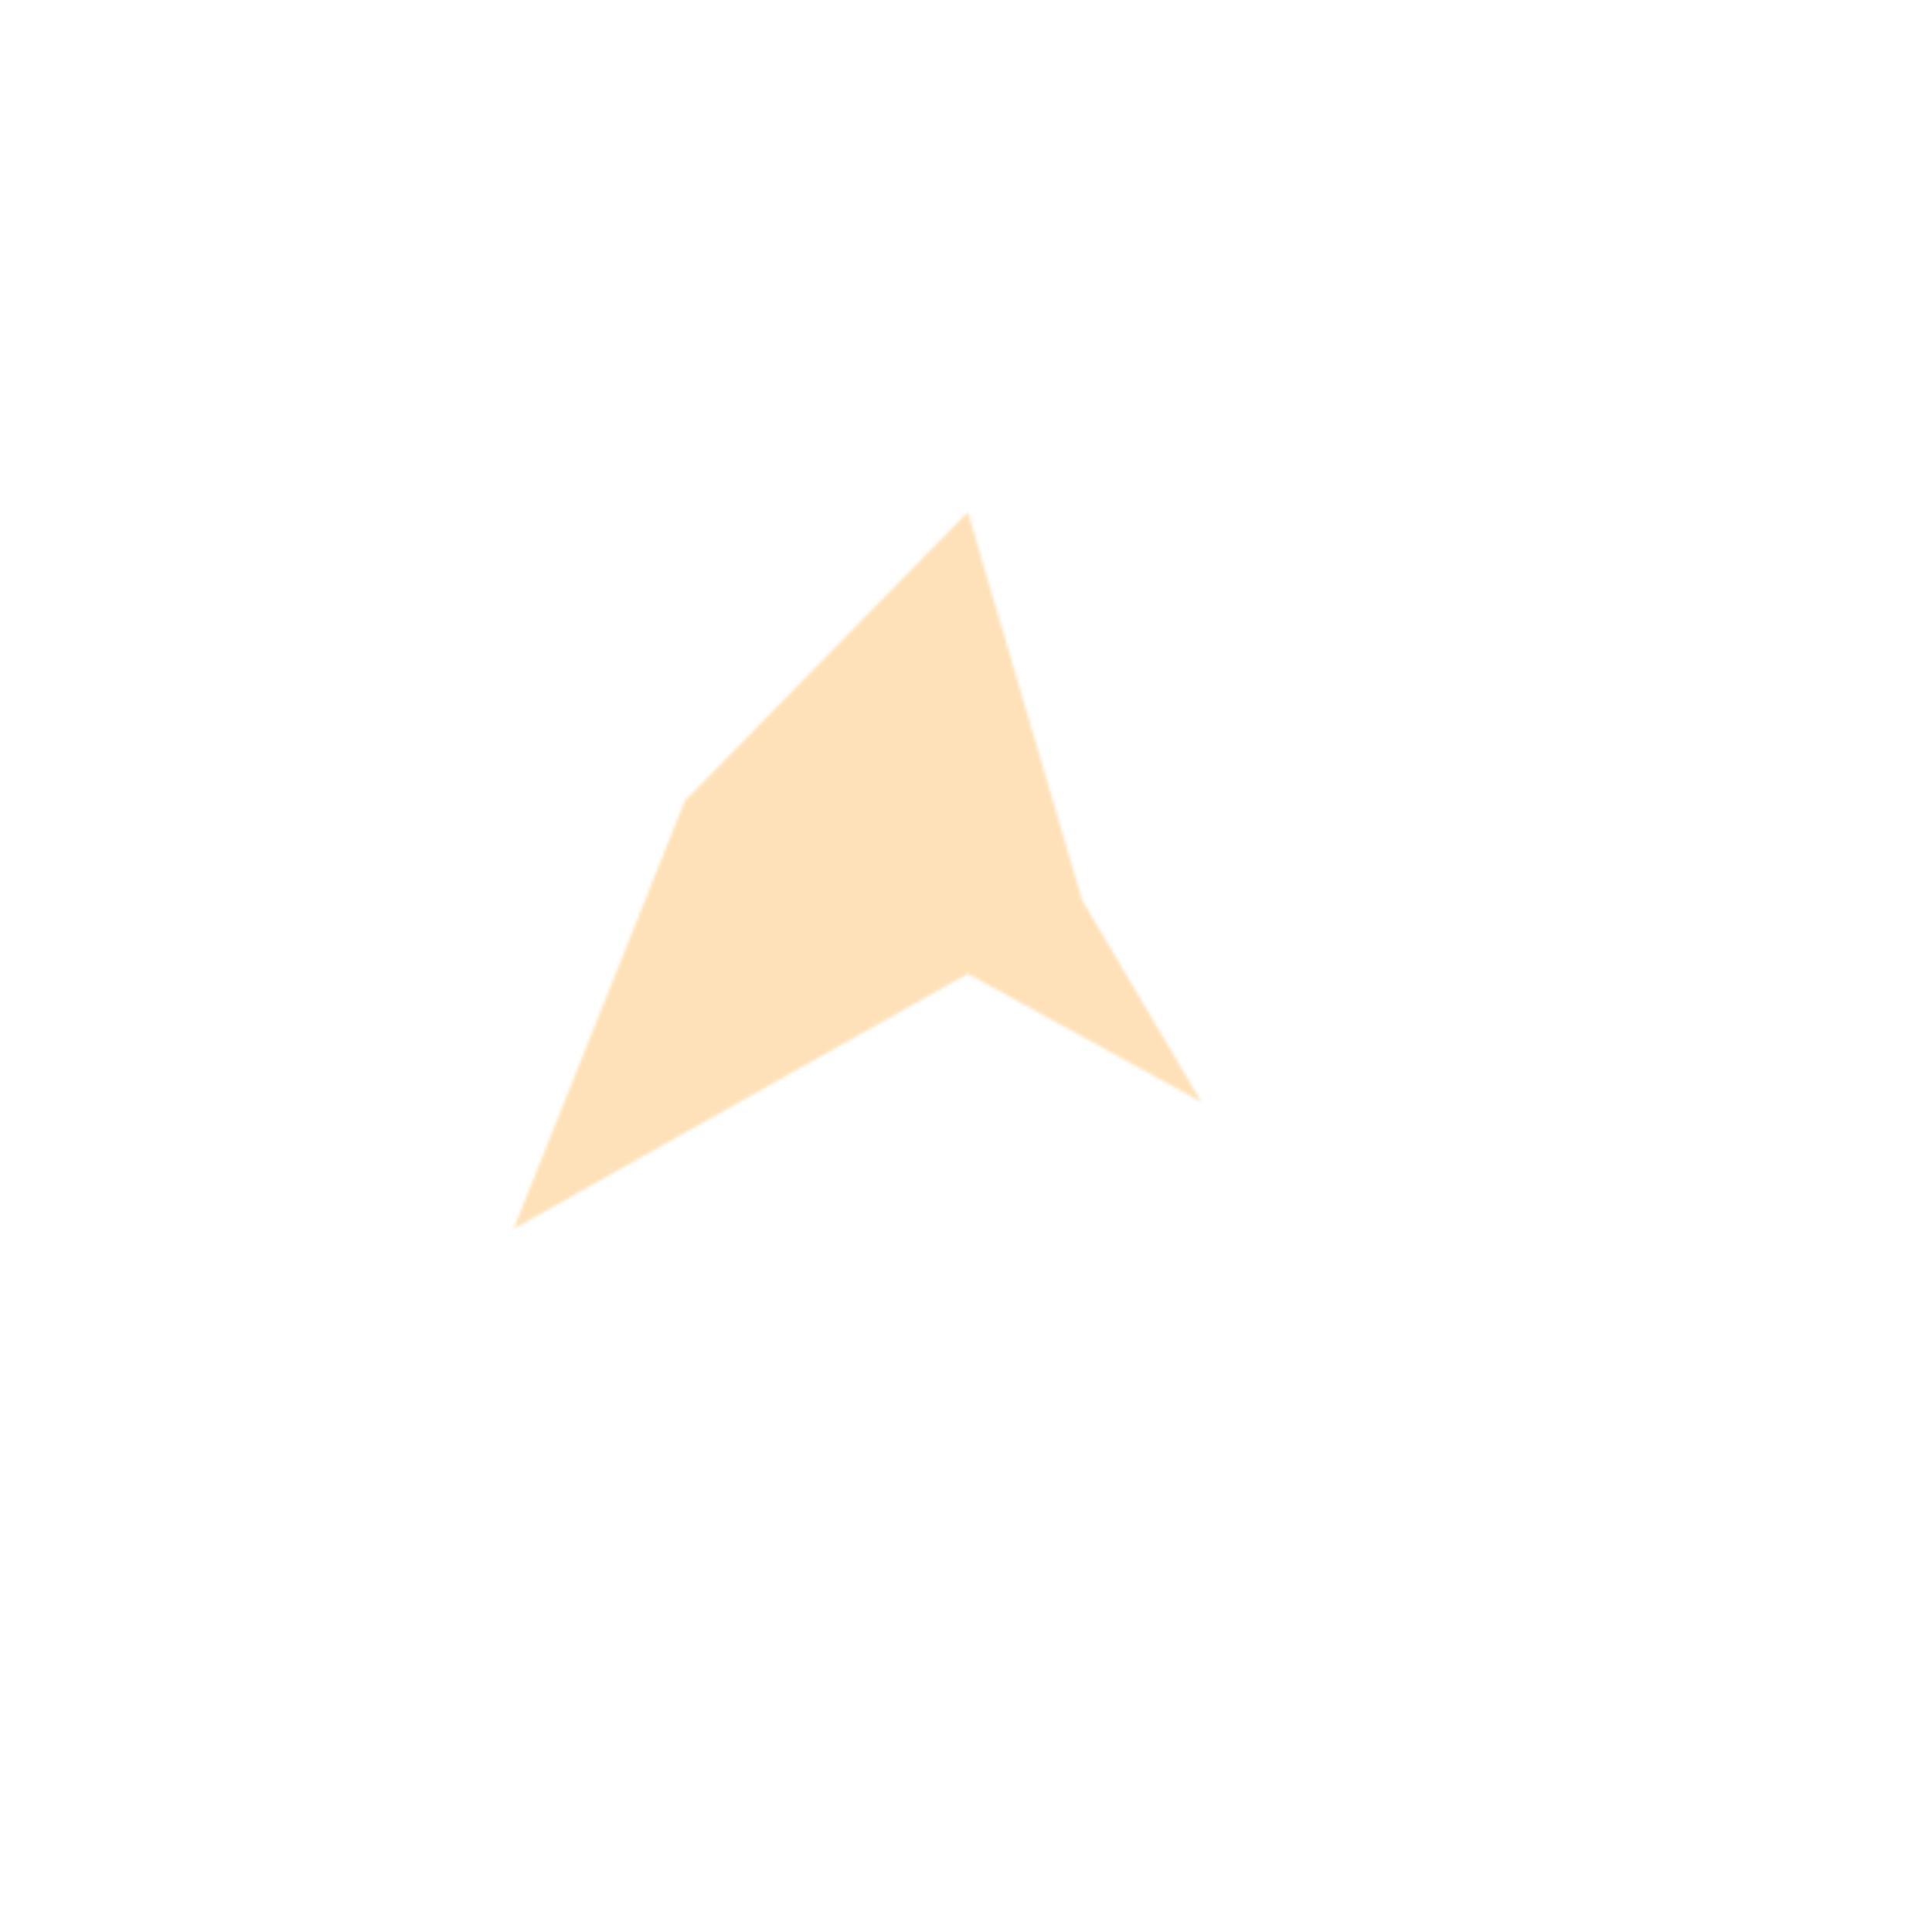 <?xml version="1.0" encoding="UTF-8"?> <svg xmlns="http://www.w3.org/2000/svg" width="632" height="632" viewBox="0 0 632 632" fill="none"><g id="Sunset Sherbet Strain Radar Chart"><g id="Vector 889"><mask id="path-1-inside-1_13605_2250" fill="white"><path d="M224 262L316.57 167.5L354 294.5L393 360.5L316.57 318.5L168 402L224 262Z"></path></mask><path d="M224 262L316.57 167.5L354 294.5L393 360.5L316.57 318.5L168 402L224 262Z" stroke="#FFC574" stroke-opacity="0.5" stroke-width="180" mask="url(#path-1-inside-1_13605_2250)"></path></g></g></svg> 